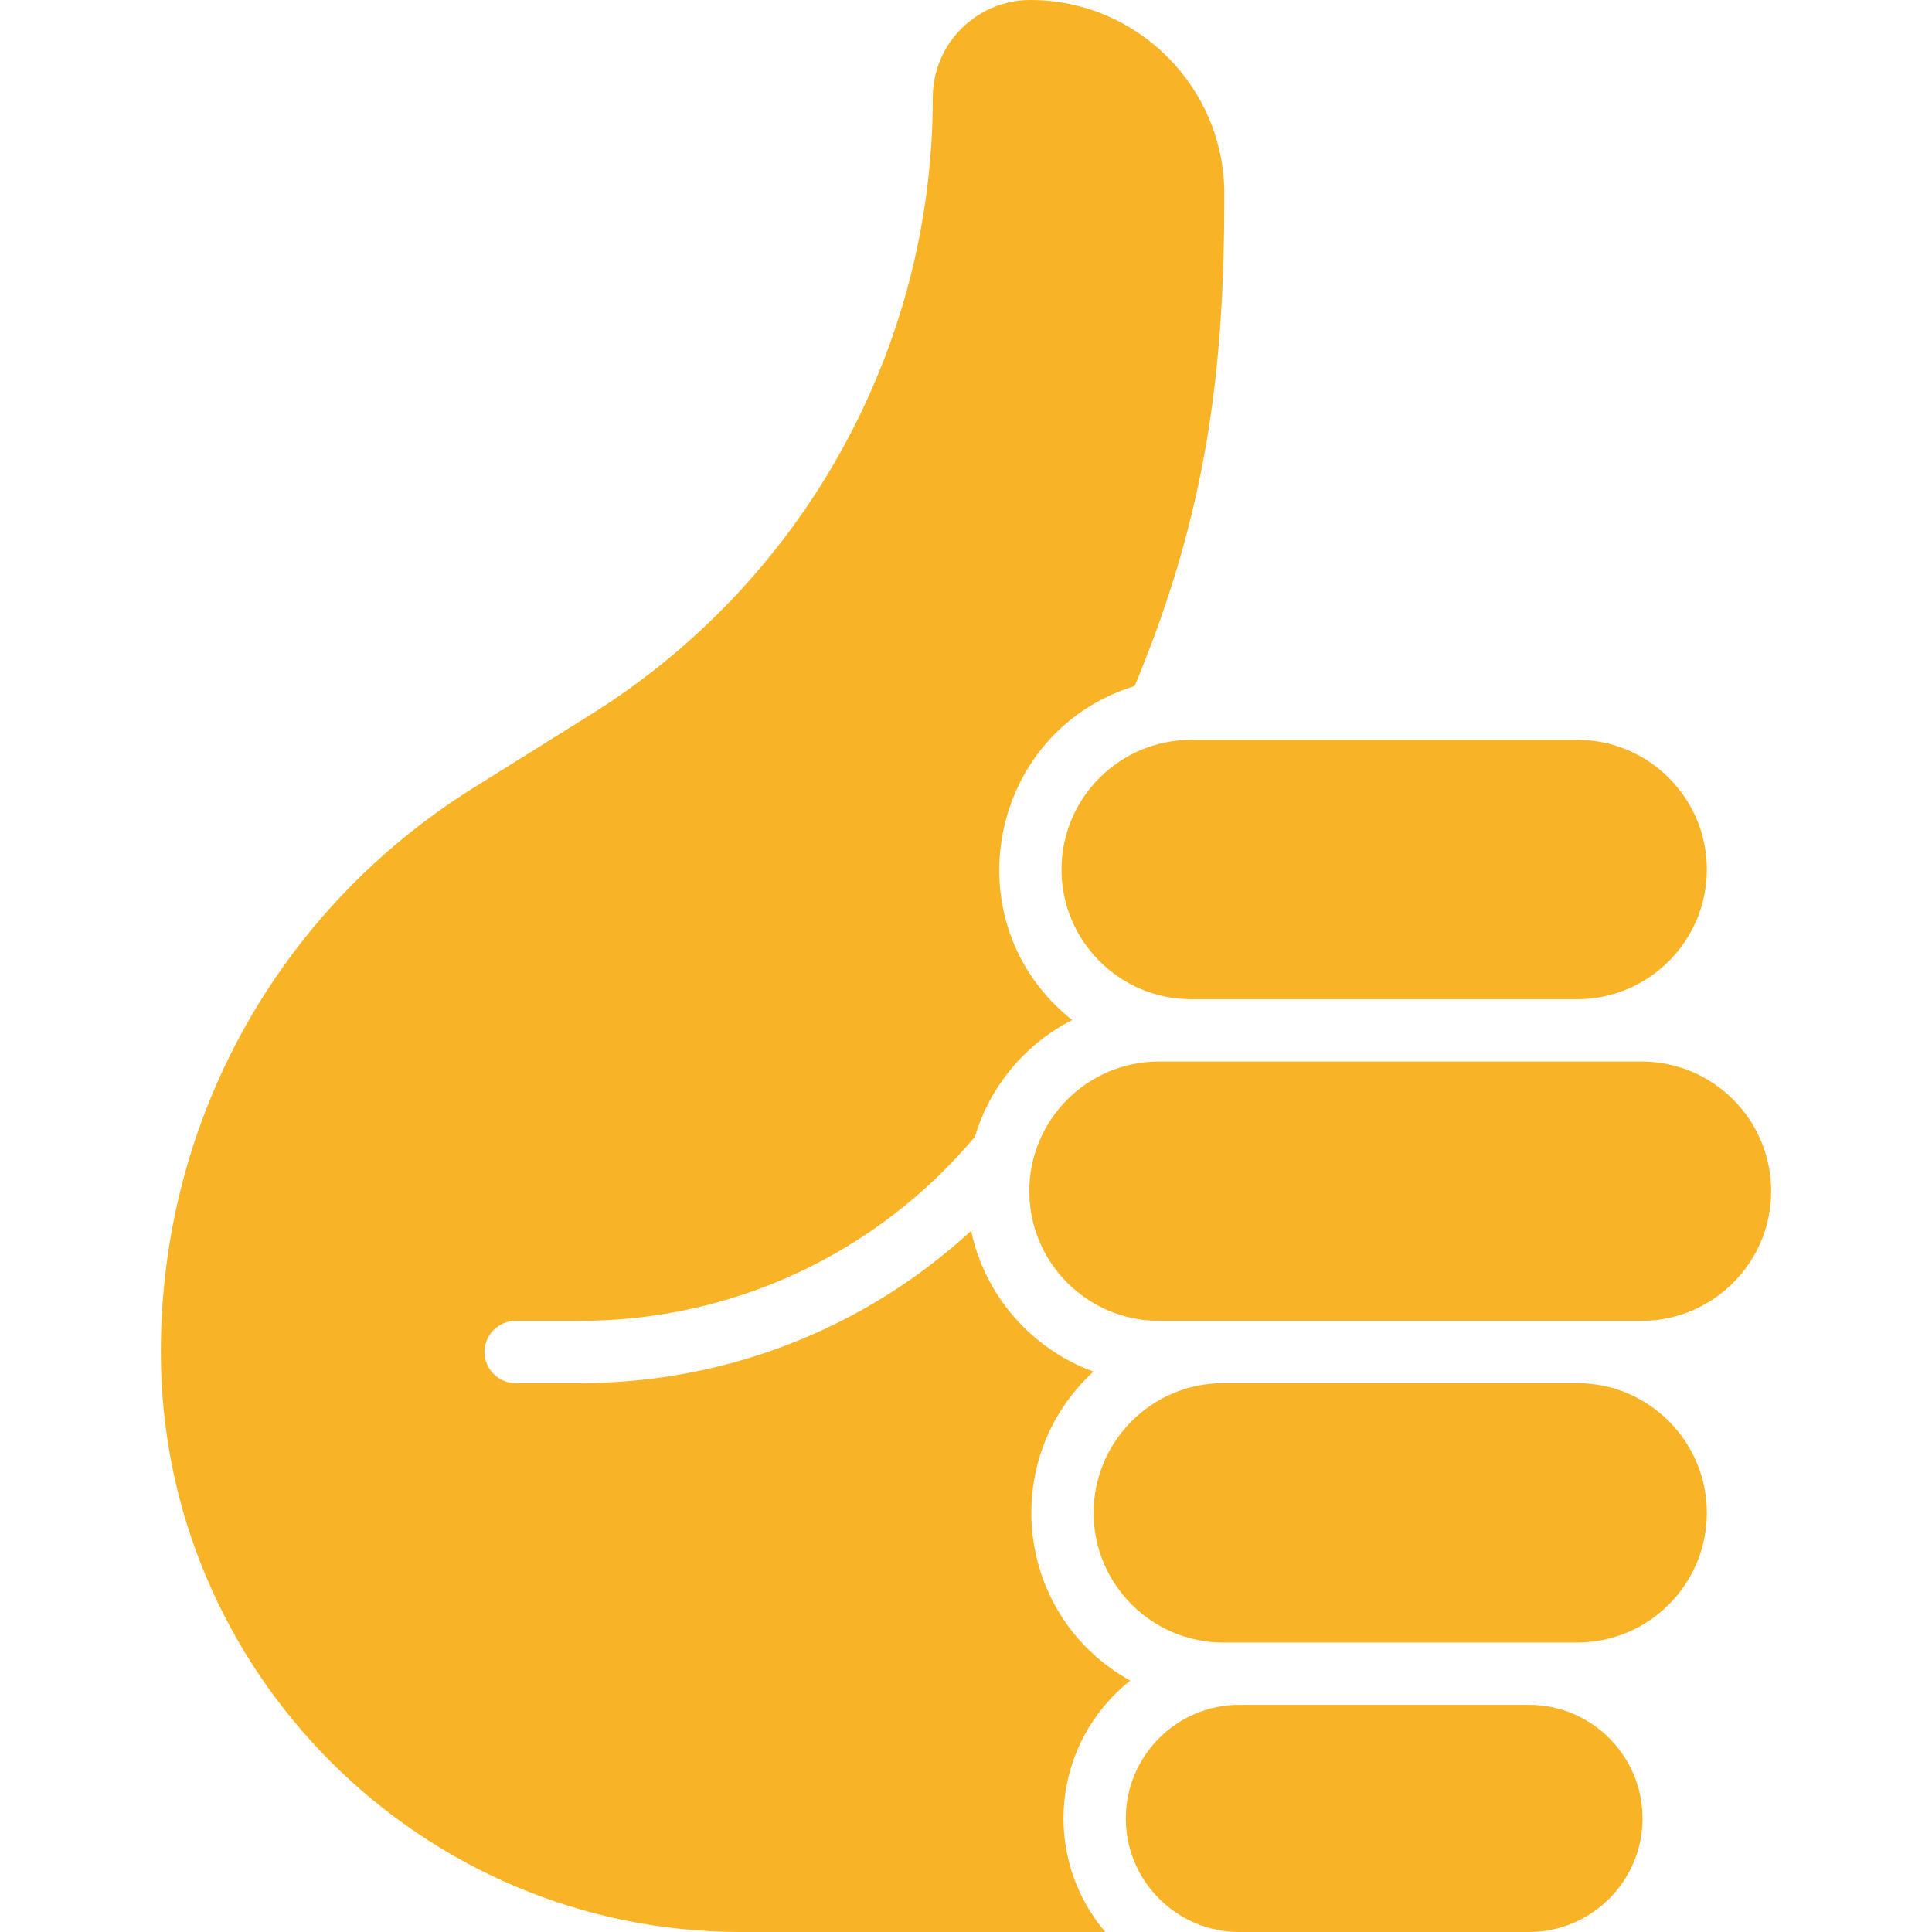 <svg xmlns="http://www.w3.org/2000/svg" width="48" height="48" viewBox="0 0 48 48" fill="none"><g clip-path="url(#clip0_713_31004)"><path d="M40.808 45.178C40.808 46.734 39.542 48 37.986 48H30.793C29.236 48 27.971 46.734 27.971 45.178C27.971 43.622 29.236 42.356 30.793 42.356H37.986C39.542 42.356 40.808 43.622 40.808 45.178Z" fill="#F8B326"></path><path d="M42.406 37.586C42.406 39.362 40.961 40.808 39.184 40.808H30.393C28.617 40.808 27.171 39.362 27.171 37.586C27.171 35.809 28.617 34.364 30.393 34.364H39.184C40.961 34.364 42.406 35.809 42.406 37.586Z" fill="#F8B326"></path><path d="M44.004 29.594C44.004 31.37 42.559 32.816 40.782 32.816H28.795C27.018 32.816 25.573 31.37 25.573 29.594C25.573 27.818 27.018 26.373 28.795 26.373H40.782C42.559 26.373 44.004 27.818 44.004 29.594Z" fill="#F8B326"></path><path d="M42.406 21.603C42.406 23.379 40.961 24.825 39.184 24.825H29.595C27.818 24.825 26.373 23.379 26.373 21.603C26.373 19.826 27.818 18.381 29.595 18.381H39.184C40.961 18.381 42.406 19.826 42.406 21.603Z" fill="#F8B326"></path><path d="M30.418 4.82C30.418 8.991 30.052 12.583 28.19 17.044C24.535 18.172 23.618 22.949 26.638 25.342C25.506 25.916 24.603 26.955 24.222 28.242C21.776 31.151 18.21 32.816 14.41 32.816H12.812C12.384 32.816 12.038 33.163 12.038 33.59C12.038 34.017 12.384 34.364 12.812 34.364H14.41C18.047 34.364 21.493 33.004 24.128 30.578C24.469 32.199 25.636 33.52 27.166 34.077C24.779 36.276 25.222 40.165 28.08 41.755C26.132 43.303 25.869 46.126 27.46 48H18.405C10.46 48 3.996 41.535 3.996 33.59C3.996 27.854 6.9 22.614 11.764 19.573L14.68 17.751C19.875 14.506 23.175 8.757 23.175 2.422C23.175 1.087 24.262 0 25.599 0C28.256 0 30.418 2.162 30.418 4.82Z" fill="#F8B326"></path></g><defs><clipPath id="clip0_713_31004"><rect width="48" height="48" fill="white"></rect></clipPath></defs></svg>
